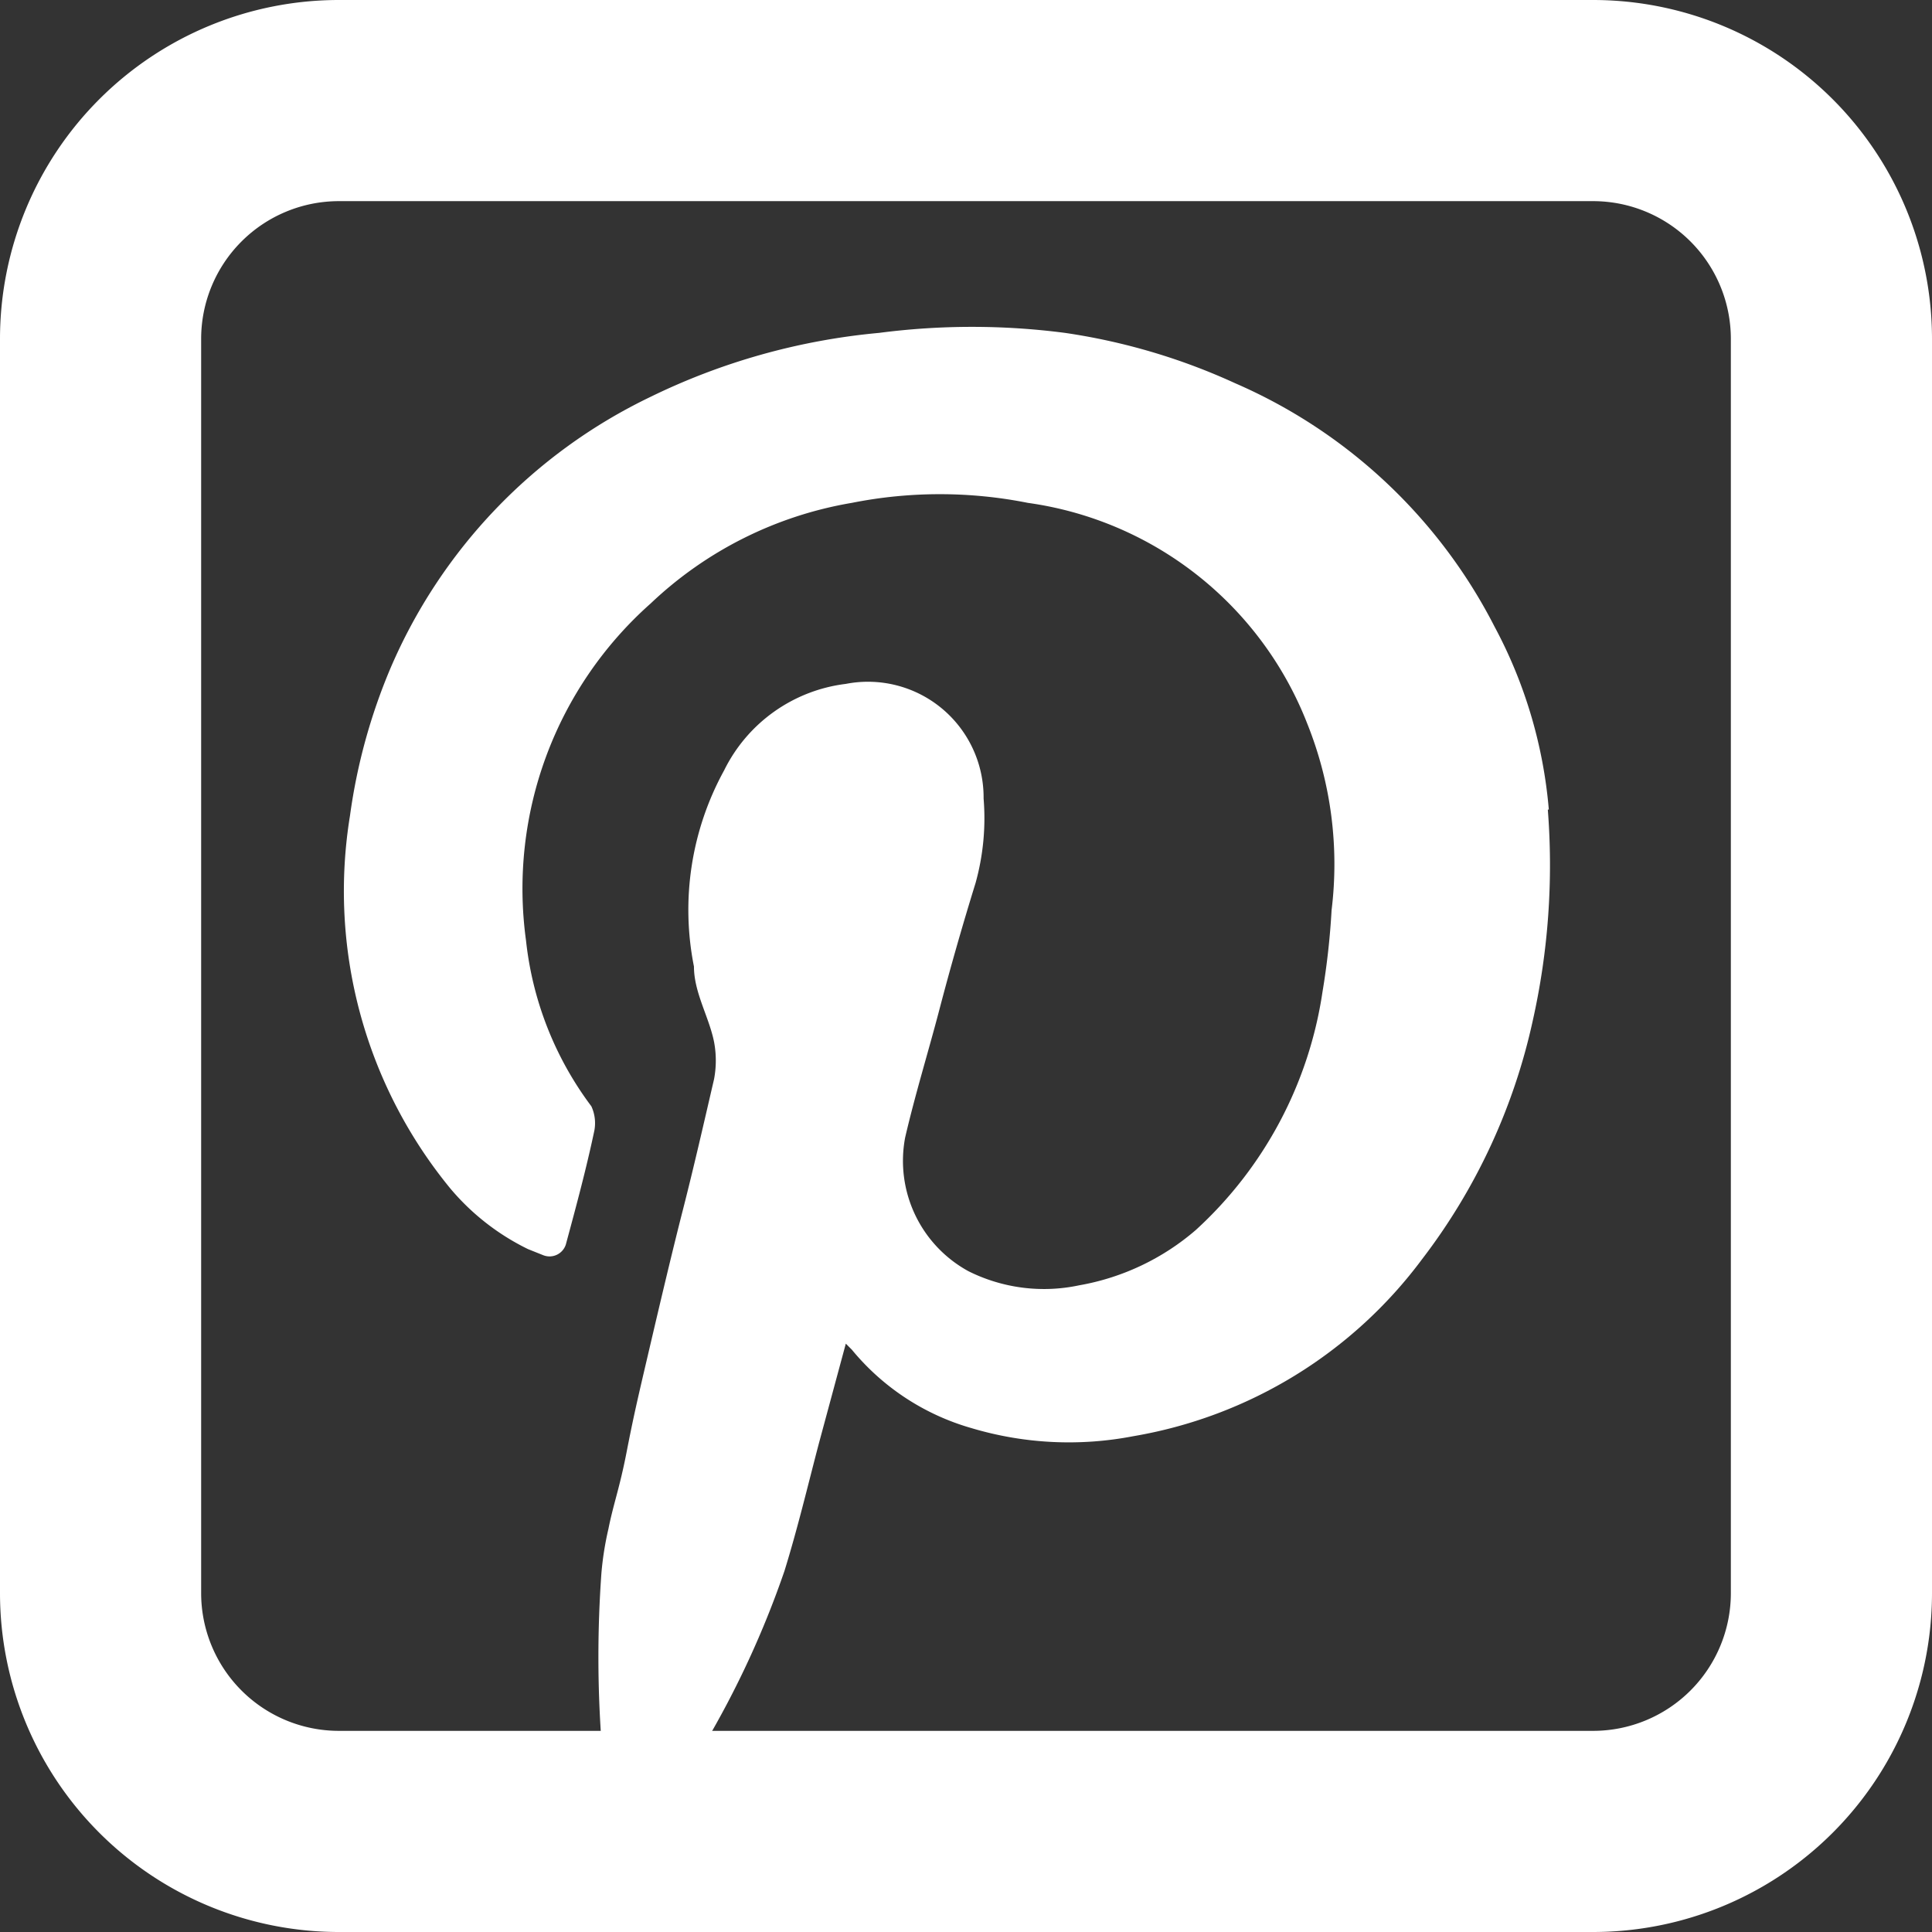 <?xml version="1.0" encoding="UTF-8"?> <svg xmlns="http://www.w3.org/2000/svg" viewBox="0 0 19.21 19.21"><rect x="0" y="0" width="19.21" height="19.21" fill="#333333" stroke="none"/><defs><style>.cls-1{fill:#fff;}</style></defs><title>Zasób 1pin</title><g id="Warstwa_2" data-name="Warstwa 2"><g id="Warstwa_1-2" data-name="Warstwa 1"><path class="cls-1" d="M15.84,0H3.37A3.37,3.37,0,0,0,0,3.37V15.84a3.37,3.37,0,0,0,3.37,3.37H15.84a3.37,3.37,0,0,0,3.37-3.37V3.37A3.37,3.37,0,0,0,15.84,0ZM5.6,17.21H3.37A1.37,1.37,0,0,1,2,15.84V3.37A1.37,1.37,0,0,1,3.37,2H15.84a1.37,1.37,0,0,1,1.37,1.37V15.84a1.37,1.37,0,0,1-1.37,1.37H7.35"></path><g id="qyFTbL"><path class="cls-1" d="M15.4,8.05a4.68,4.68,0,0,0-.54-1.82,5.24,5.24,0,0,0-2.58-2.42,6.21,6.21,0,0,0-1.69-.5,7.16,7.16,0,0,0-1.85,0,6.53,6.53,0,0,0-2.28.64,5.31,5.31,0,0,0-2.58,2.7,5.76,5.76,0,0,0-.4,1.46,4.66,4.66,0,0,0,1,3.71,2.36,2.36,0,0,0,.77.6l.15.06a.17.17,0,0,0,.23-.12c.1-.37.2-.74.28-1.12A.4.4,0,0,0,5.88,11a3.34,3.34,0,0,1-.65-1.65A3.79,3.79,0,0,1,6.47,6a3.83,3.83,0,0,1,2-1,4.48,4.48,0,0,1,1.75,0A3.5,3.5,0,0,1,13,7.2a3.75,3.75,0,0,1,.24,1.85,7.43,7.43,0,0,1-.09.81,4,4,0,0,1-1.26,2.37,2.41,2.41,0,0,1-1.16.55,1.68,1.68,0,0,1-1.1-.14A1.25,1.25,0,0,1,9,11.31c.1-.43.23-.85.34-1.27s.23-.84.36-1.26a2.4,2.4,0,0,0,.08-.84A1.15,1.15,0,0,0,8.41,6.8a1.56,1.56,0,0,0-1.21.86,2.88,2.88,0,0,0-.3,1.95c0,.26.15.5.2.75a1,1,0,0,1,0,.37c-.1.43-.2.87-.31,1.3s-.23.94-.34,1.41-.15.64-.22,1-.13.51-.18.76a3.11,3.11,0,0,0-.07.44,11.64,11.64,0,0,0,0,1.67,2.53,2.53,0,0,1,0,.28,2.62,2.62,0,0,1,0,.28l.18.07a1.1,1.1,0,0,1,.37.23,1.17,1.17,0,0,1,.17-.28L7,17.35a9.35,9.35,0,0,0,.8-1.73c.13-.42.23-.84.34-1.26l.27-1s0,0,0,0l.06.06a2.39,2.39,0,0,0,1.19.78,3.38,3.38,0,0,0,1.61.08,4.52,4.52,0,0,0,2.87-1.76,6,6,0,0,0,1.1-2.37,7.07,7.07,0,0,0,.15-2.1Z"></path></g></g></g></svg> 